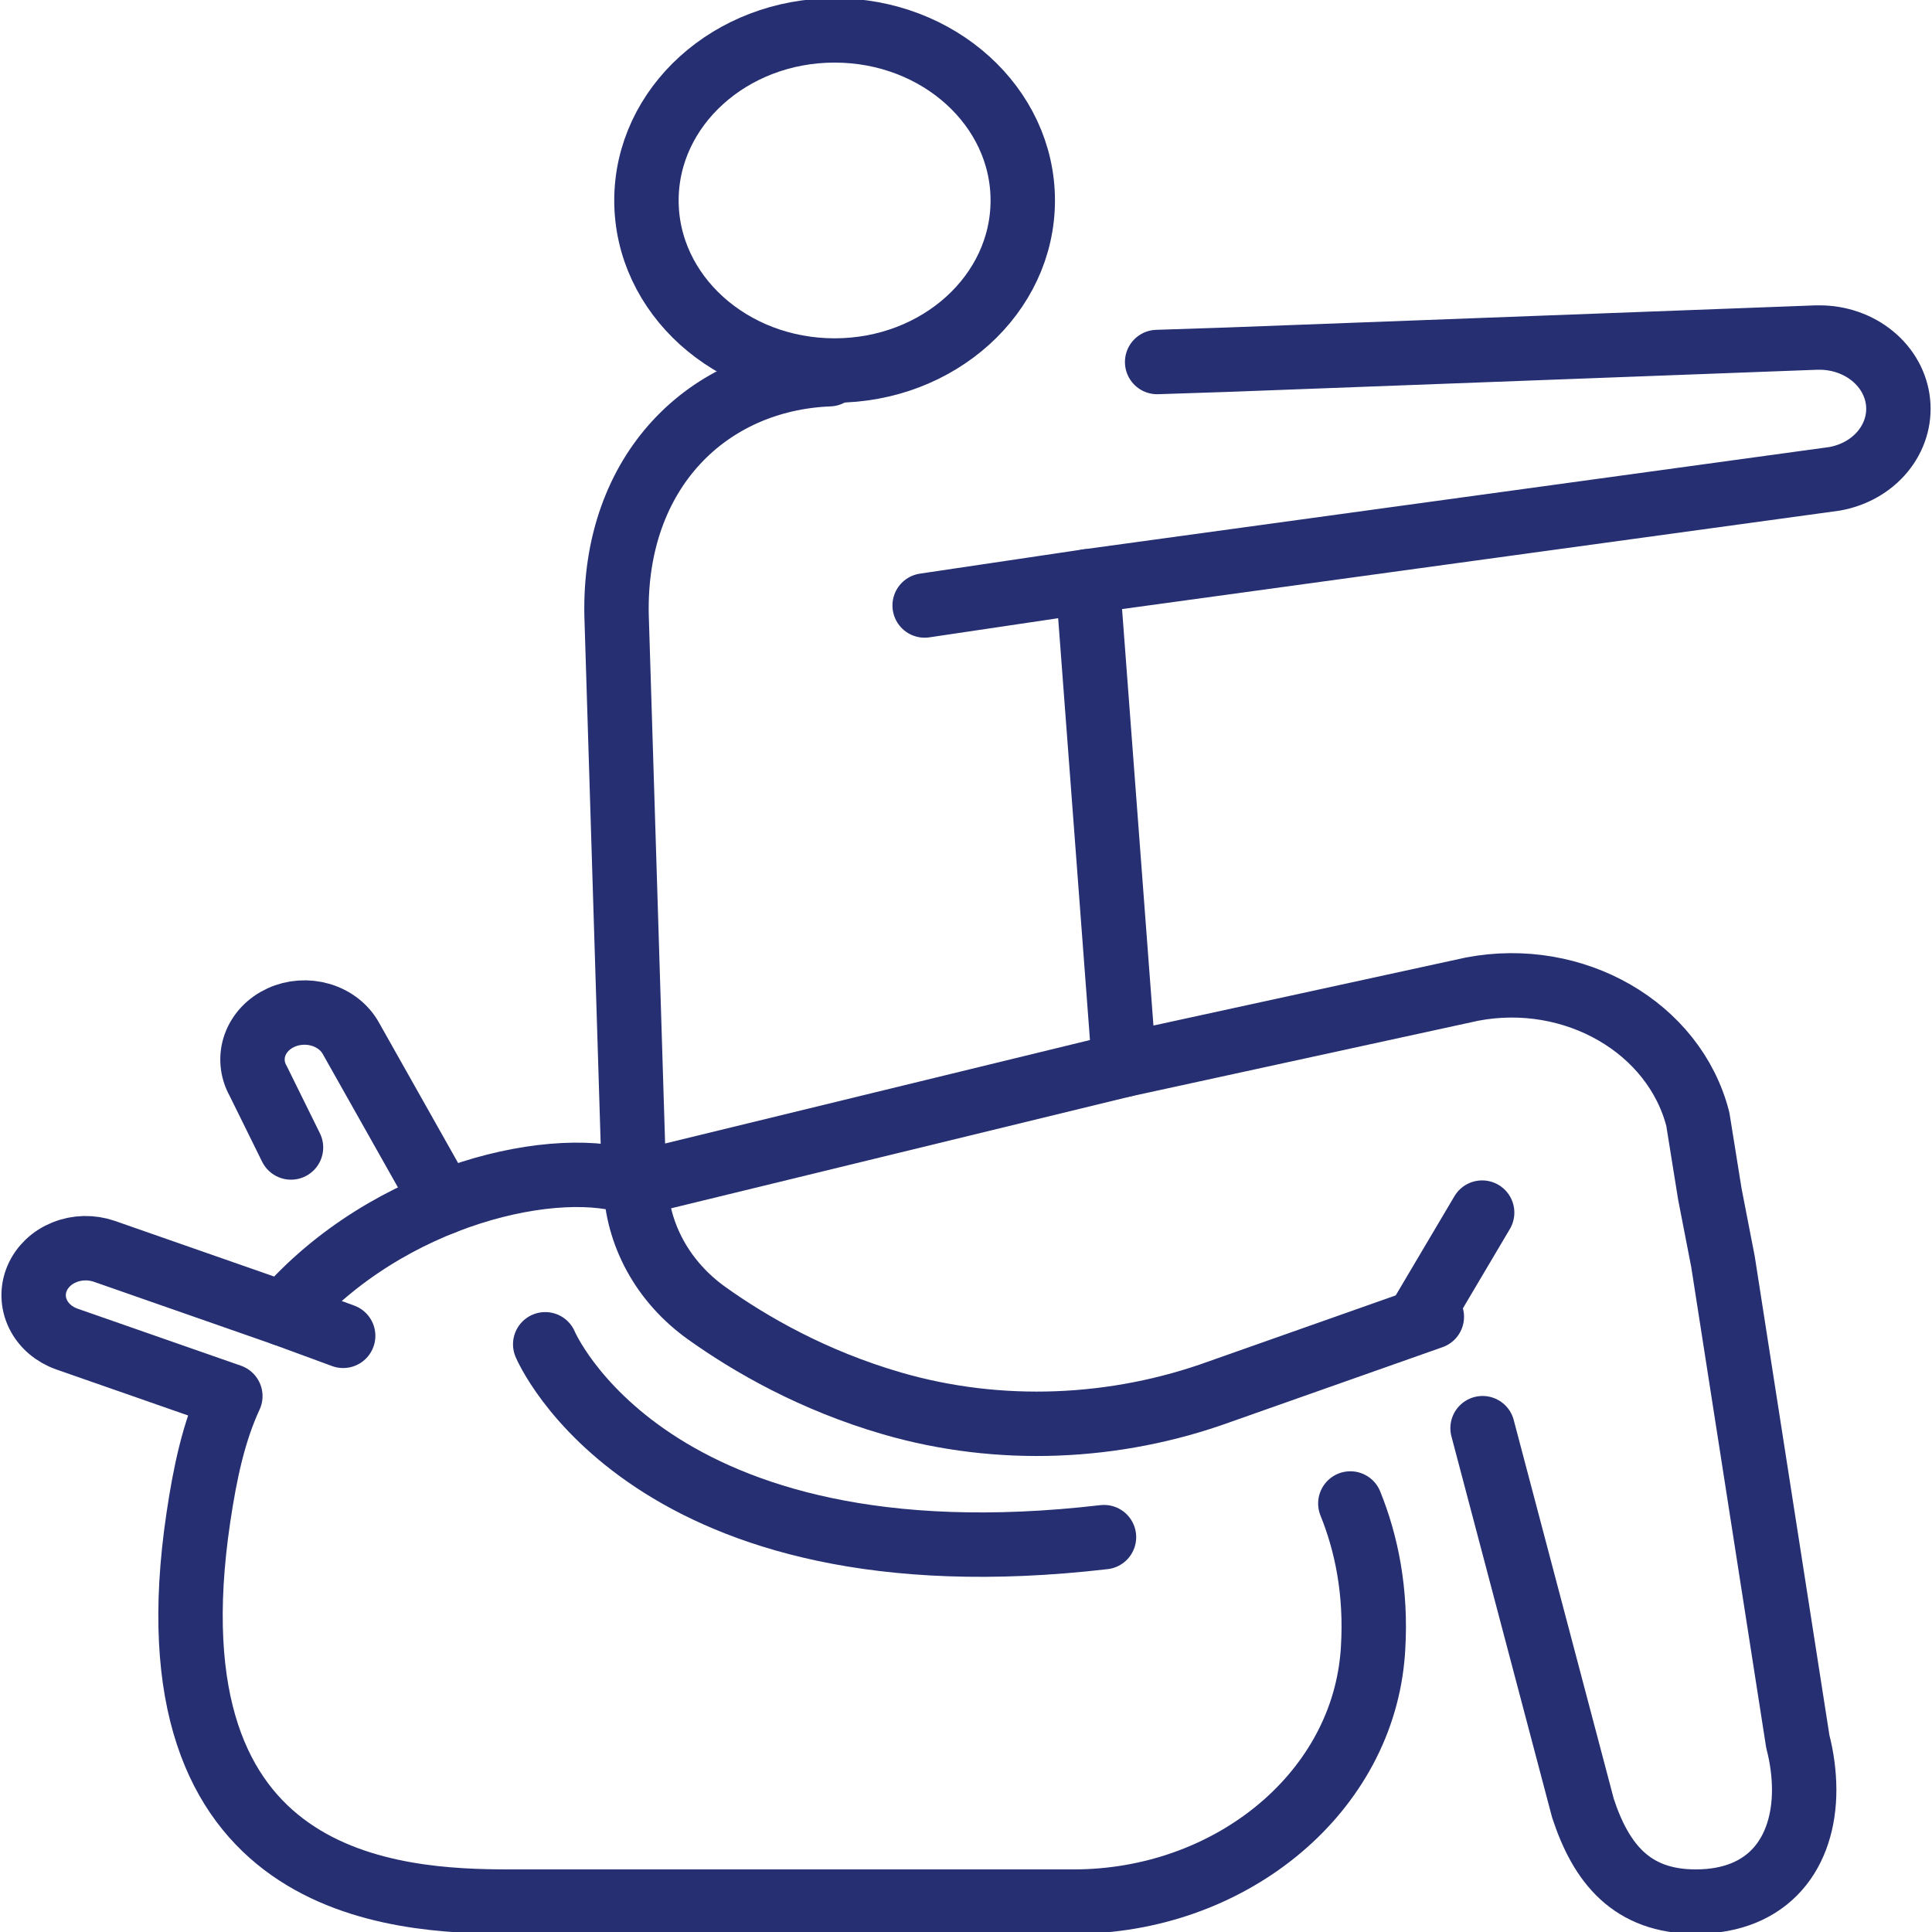 <svg xmlns="http://www.w3.org/2000/svg" width="45" height="45" viewBox="0 0 45 45" fill="none"><g clip-path="url(#clip0_7504_33)"><path d="M31.452 35.019C31.821 35.931 32.064 37.058 31.981 38.404C31.977 38.48 31.971 38.555 31.963 38.629C31.649 41.852 28.589 44.292 25.009 44.292H11.884C9.191 44.292 3.329 44.008 4.621 35.343C4.777 34.296 4.979 33.35 5.365 32.518L1.558 31.189C1.41 31.137 1.274 31.059 1.159 30.96C1.044 30.861 0.951 30.742 0.887 30.611C0.823 30.479 0.787 30.338 0.784 30.194C0.78 30.05 0.807 29.907 0.865 29.773C0.922 29.639 1.008 29.517 1.118 29.412C1.227 29.308 1.359 29.225 1.504 29.167C1.65 29.108 1.806 29.077 1.965 29.073C2.124 29.07 2.283 29.095 2.431 29.146L6.605 30.604C9.045 27.783 13.04 26.915 14.803 27.573C14.836 28.751 15.44 29.86 16.464 30.589C17.474 31.31 18.935 32.153 20.777 32.688C23.276 33.414 25.981 33.297 28.416 32.412L33.35 30.671" stroke="#252F71" stroke-width="1.5" stroke-linecap="round" stroke-linejoin="round"></path><path d="M33.103 30.641L34.522 28.244" stroke="#252F71" stroke-width="1.5" stroke-linecap="round" stroke-linejoin="round"></path><path d="M21.537 14.103L25.334 13.539" stroke="#252F71" stroke-width="1.5" stroke-linecap="round" stroke-linejoin="round"></path><path d="M12.699 31.311C12.699 31.311 15.096 37.039 25.714 35.803" stroke="#252F71" stroke-width="1.5" stroke-linecap="round" stroke-linejoin="round"></path><path d="M6.605 30.604L7.993 31.114" stroke="#252F71" stroke-width="1.5" stroke-linecap="round" stroke-linejoin="round"></path><path d="M6.778 26.727L6.015 25.18C5.942 25.051 5.898 24.911 5.885 24.768C5.872 24.624 5.89 24.479 5.939 24.342C5.988 24.205 6.067 24.078 6.17 23.968C6.274 23.858 6.401 23.768 6.543 23.703C6.685 23.637 6.84 23.598 6.999 23.587C7.158 23.576 7.318 23.593 7.47 23.638C7.622 23.683 7.762 23.755 7.883 23.849C8.004 23.943 8.103 24.058 8.174 24.187L10.328 28.009" stroke="#252F71" stroke-width="1.5" stroke-linecap="round" stroke-linejoin="round"></path><path d="M26.952 8.432L28.589 8.378L42.314 7.862H42.38C42.837 7.862 43.278 8.016 43.616 8.294C43.954 8.571 44.166 8.953 44.209 9.364C44.253 9.775 44.125 10.186 43.851 10.517C43.578 10.848 43.177 11.074 42.729 11.153L25.334 13.539L26.183 24.803L34.29 23.038C36.663 22.586 39 23.933 39.546 26.069L39.825 27.808L40.132 29.388L41.875 40.567C41.971 40.934 42.021 41.31 42.023 41.688C42.023 43.128 41.227 44.292 39.496 44.292C38.006 44.292 37.294 43.407 36.87 42.116L34.532 33.265" stroke="#252F71" stroke-width="1.5" stroke-linecap="round" stroke-linejoin="round"></path><path d="M14.77 27.56L14.361 14.331C14.29 10.964 16.494 8.829 19.317 8.716" stroke="#252F71" stroke-width="1.5" stroke-linecap="round" stroke-linejoin="round"></path><path d="M19.439 8.63C21.86 8.63 23.822 6.857 23.822 4.669C23.822 2.482 21.86 0.708 19.439 0.708C17.019 0.708 15.057 2.482 15.057 4.669C15.057 6.857 17.019 8.63 19.439 8.63Z" stroke="#252F71" stroke-width="1.5" stroke-linecap="round" stroke-linejoin="round"></path><path d="M26.182 24.803L14.805 27.573" stroke="#252F71" stroke-width="1.5" stroke-linecap="round" stroke-linejoin="round"></path></g><defs><clipPath id="clip0_7504_33"><rect width="45" height="45" fill="white"></rect></clipPath></defs></svg>
